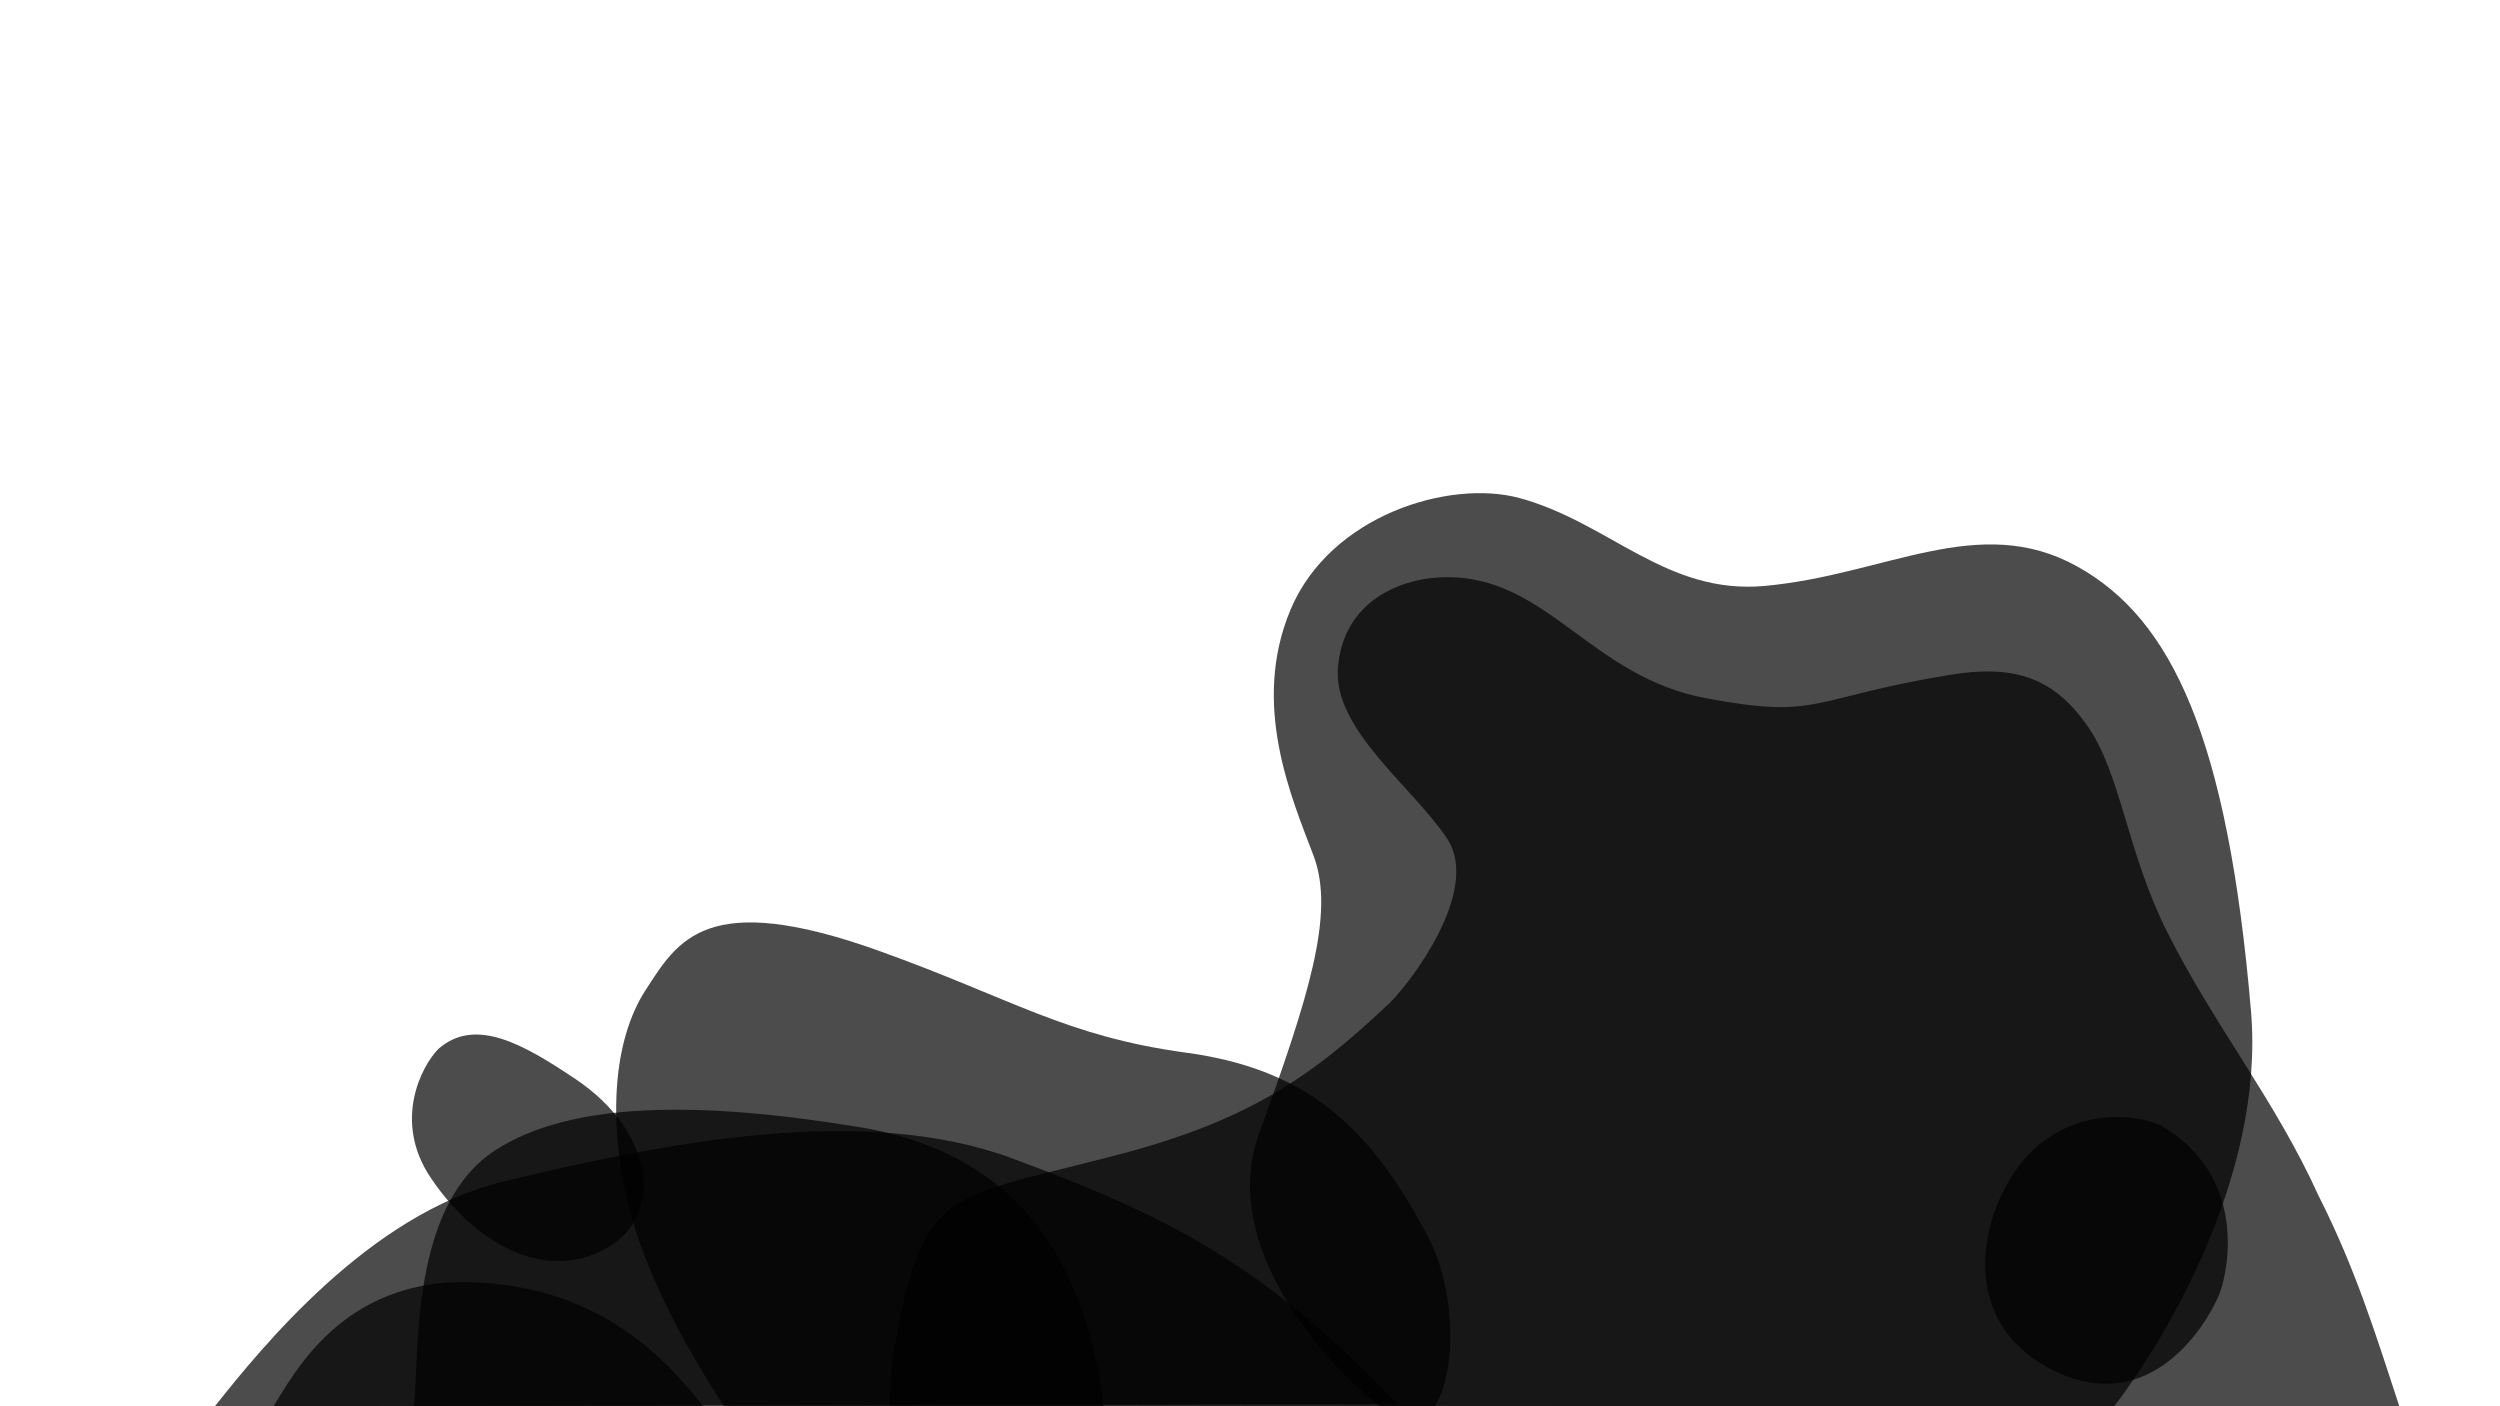 <svg width="2560" height="1440" viewBox="0 0 2560 1440" fill="none" xmlns="http://www.w3.org/2000/svg">
<g clip-path="url(#clip0_98_2281)">
<path d="M484 1313C349 1308 299 1411 280 1440.04H720C674 1381 605.605 1317.5 484 1313Z" fill="black" fill-opacity="0.7"/>
<path d="M507 1178C420.16 1234.63 429.451 1382.87 424 1440H1130C1113.08 1306.92 1055 1182.82 879 1154C717.161 1127.5 584.818 1127.26 507 1178Z" fill="black" fill-opacity="0.7"/>
<path d="M441.121 1206.13C401.872 1147.79 431.935 1091.21 449 1074C486.863 1041 536.043 1069.23 589.37 1105C669.999 1159.09 676.462 1240 629 1273C567 1316.11 490.182 1279.04 441.121 1206.13Z" fill="black" fill-opacity="0.7"/>
<path d="M642 1228C661 1310 713 1397 741.618 1440H1469.02C1492.59 1403.47 1490.64 1320 1461.72 1265.24C1403.51 1155 1339.04 1094.86 1215 1078C1090.96 1061.14 1036.93 1022.85 901 974C722.931 910.002 694.115 962.864 661 1014C627.885 1065.14 623.111 1146.48 642 1228Z" fill="black" fill-opacity="0.7"/>
<path d="M941.5 1281C924.5 1319.5 911 1397 911 1439.27L2457 1440.27C2432.36 1365.37 2412 1299 2374 1224C2330 1127 2268.12 1051.09 2220 956C2178 873 2172 793 2138 744C2104 695 2064.35 679.929 1997 691C1851 715 1865 737 1747 715C1629 693 1585 591 1482 591C1434.73 591 1375.46 615.216 1370 684C1365 747 1447 806 1482 859C1517 912 1443 1007.96 1423 1027C1340 1106 1273.78 1149.28 1139 1184C1007 1218 968.525 1219.8 941.5 1281Z" fill="black" fill-opacity="0.7"/>
<path d="M1289.12 1161.34C1248.3 1274.03 1354.43 1394.07 1412.59 1440H2165C2213.3 1377.05 2319.63 1205.73 2305 1035C2281 755 2224 633.782 2127 580C2026 524 1931 588.724 1807 600C1705.97 609.187 1647.84 534.935 1556 510C1484.57 490.606 1362.38 527.248 1321.56 624.218C1280.74 721.188 1322.55 816.797 1345 876C1367.45 935.203 1340.14 1020.48 1289.12 1161.34Z" fill="black" fill-opacity="0.7"/>
<path d="M2068 1193C2104.74 1144.63 2167 1134 2212 1152C2301.05 1203.5 2281.75 1298.1 2273.91 1321.61C2266.07 1345.12 2209.37 1450.85 2108.55 1406.06C2007.74 1361.28 2022.07 1253.46 2068 1193V1193ZM221.084 1438.65L220 1440L1431 1437.68C1291.49 1291.29 1190.35 1243.65 1038.05 1186.73C885.754 1129.8 685 1168.95 515 1210C377.523 1243.19 266.726 1381.62 221.084 1438.65Z" fill="black" fill-opacity="0.7"/>
</g>
<defs>
<clipPath id="clip0_98_2281">
<rect width="2560" height="1440" fill="white"/>
</clipPath>
</defs>
</svg>
